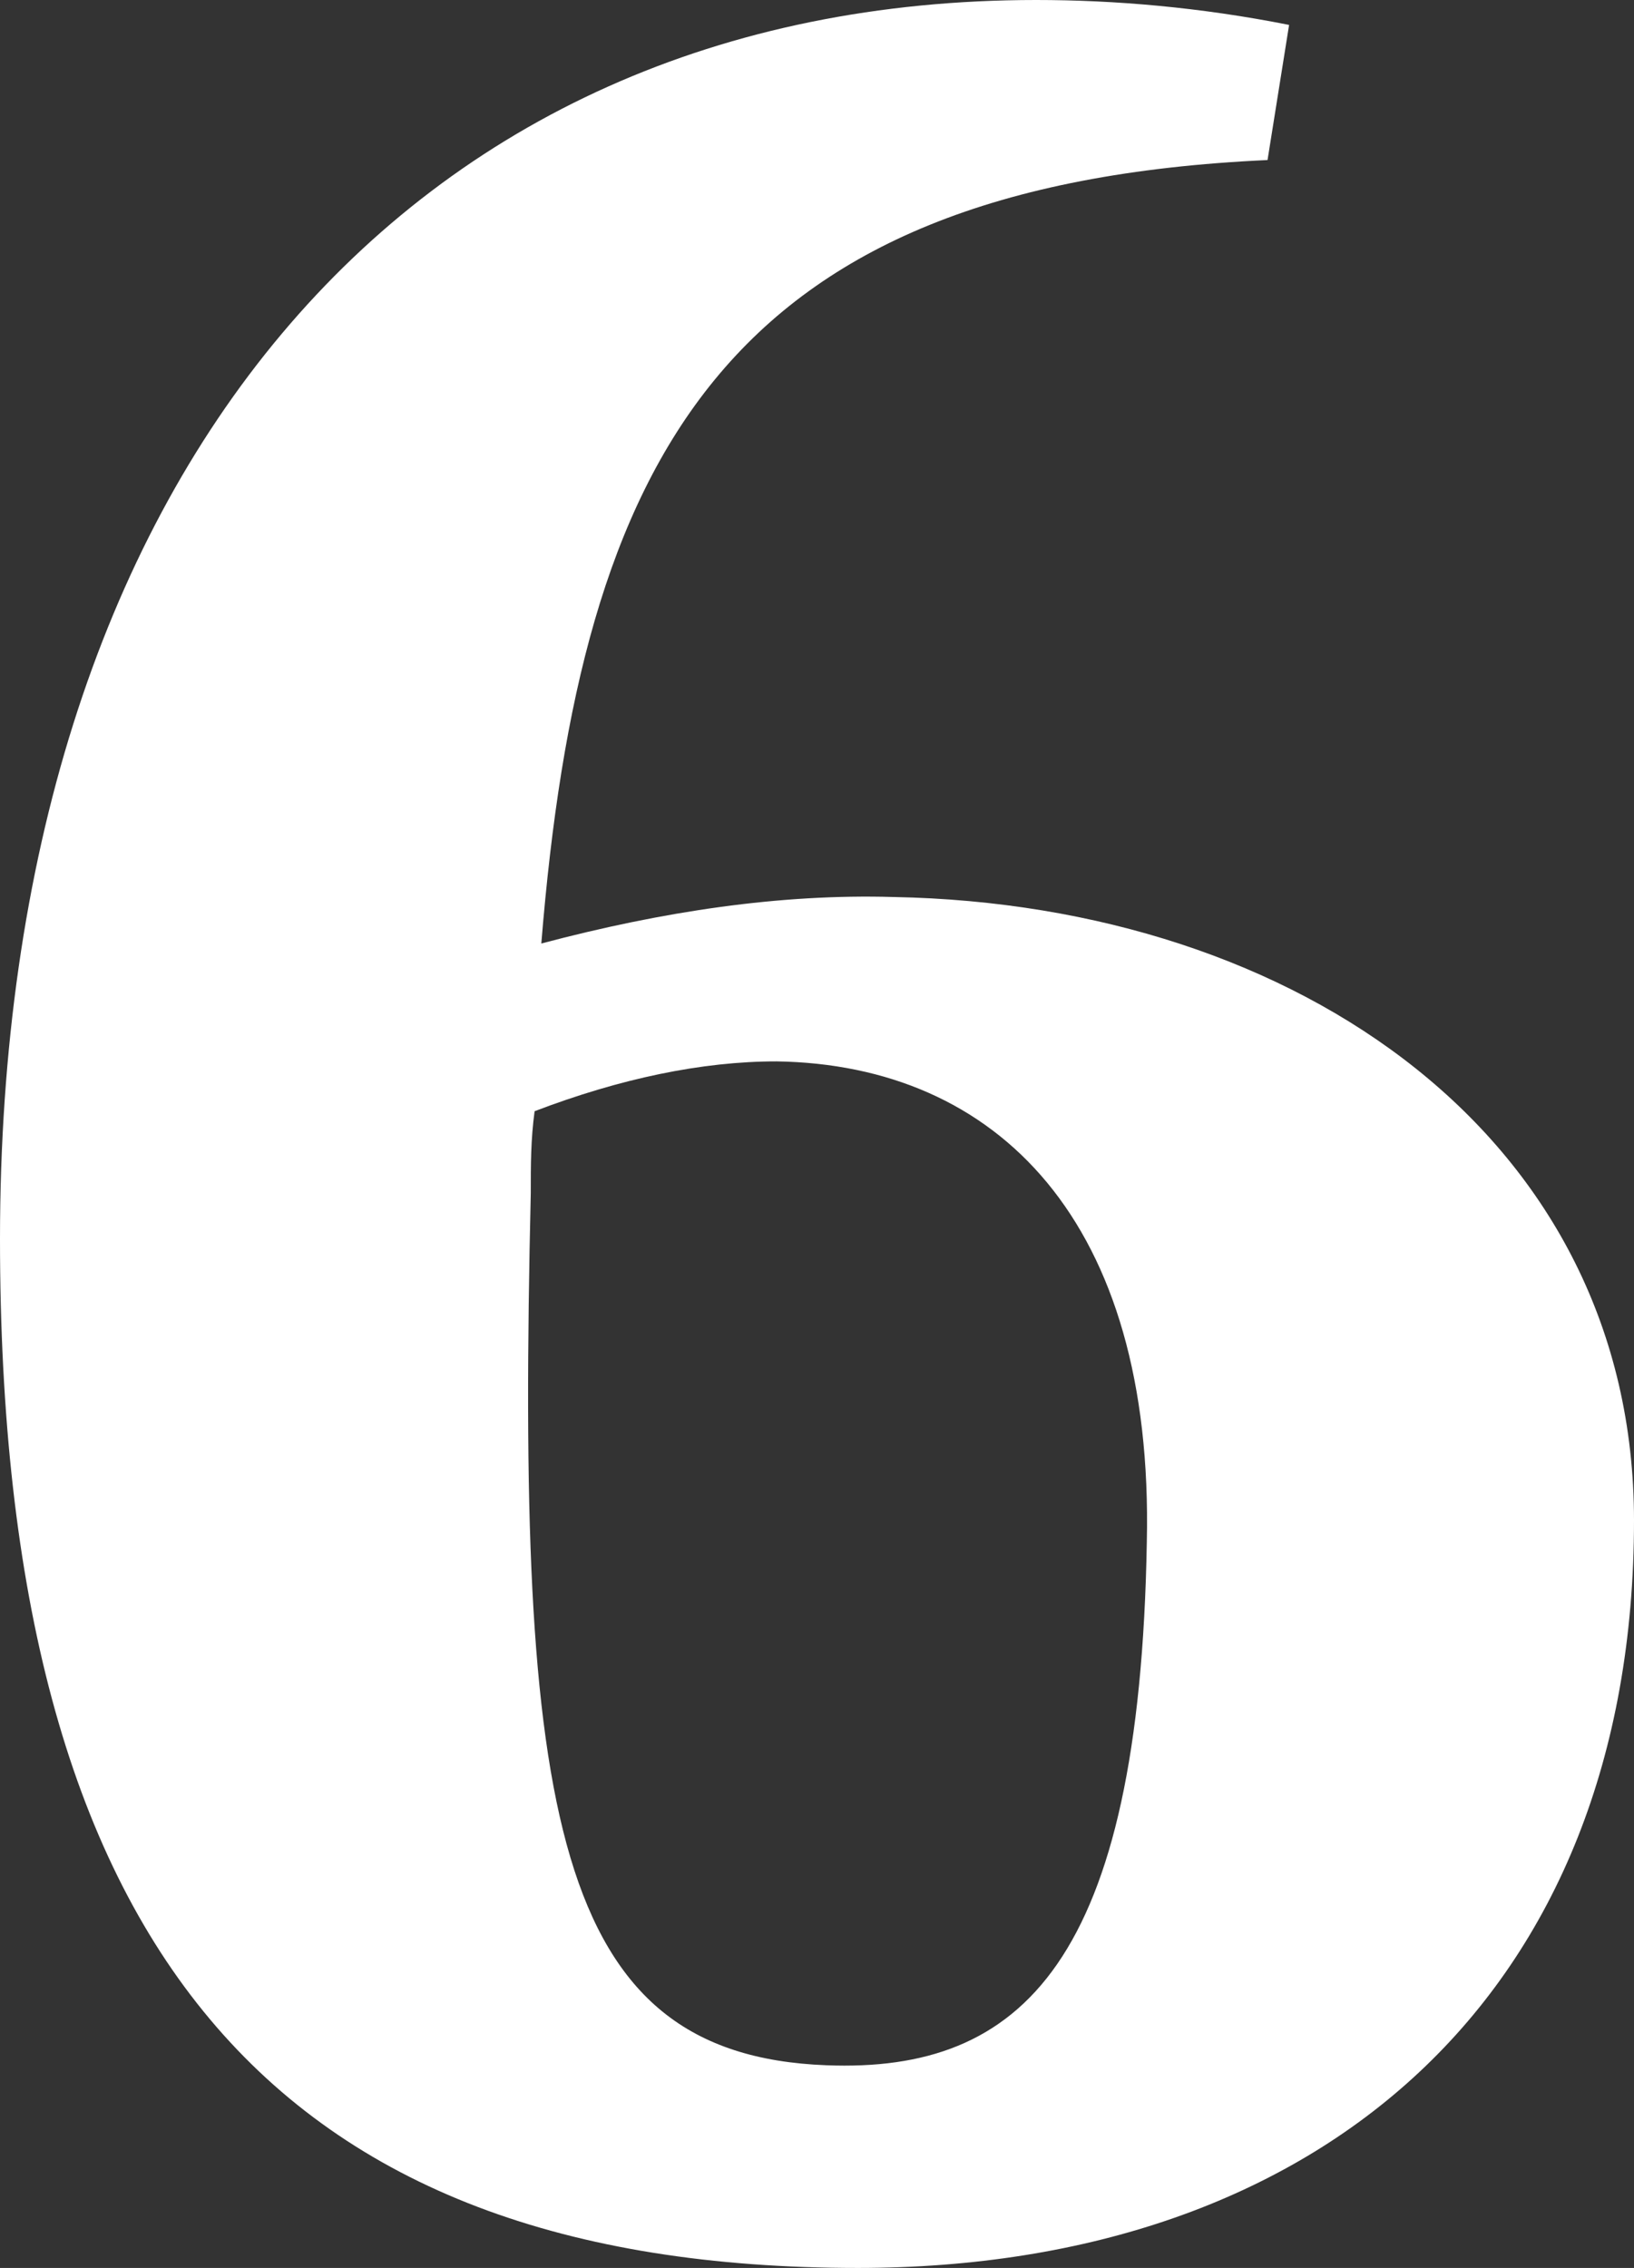 <?xml version="1.0" encoding="UTF-8"?>
<svg id="_レイヤー_2" data-name="レイヤー 2" xmlns="http://www.w3.org/2000/svg" viewBox="0 0 34.11 47.33">
  <rect x="0" y="0" width="34.11" height="47.33" fill="#333333" stroke="none"/>
  <defs>
    <style>
      .cls-1 {
        fill: #fff;
      }
    </style>
  </defs>
  <g id="_レイヤー_1-2" data-name="レイヤー 1">
    <path class="cls-1" d="M34.11,31.73c0,9.89-6.54,15.6-16.2,15.6C5.72,47.33,0,40.65,0,25.86,0,9.96,8.47,0,21.63,0c1.63,0,3.42.15,5.28.52l-.45,2.82c-11.37.52-14.34,6.24-15.16,16.35,2.53-.67,4.98-1.04,7.36-.97,8.47.16,15.45,5.06,15.45,13.01ZM16.21,22.15c-1.56,0-3.27.36-5.05,1.04-.08.59-.08,1.11-.08,1.71-.3,12.93.45,17.98,6.17,18.2,4.08.16,6.54-2.15,6.69-10.92.15-6.69-3.12-9.96-7.73-10.03Z"/>
  </g>
</svg>